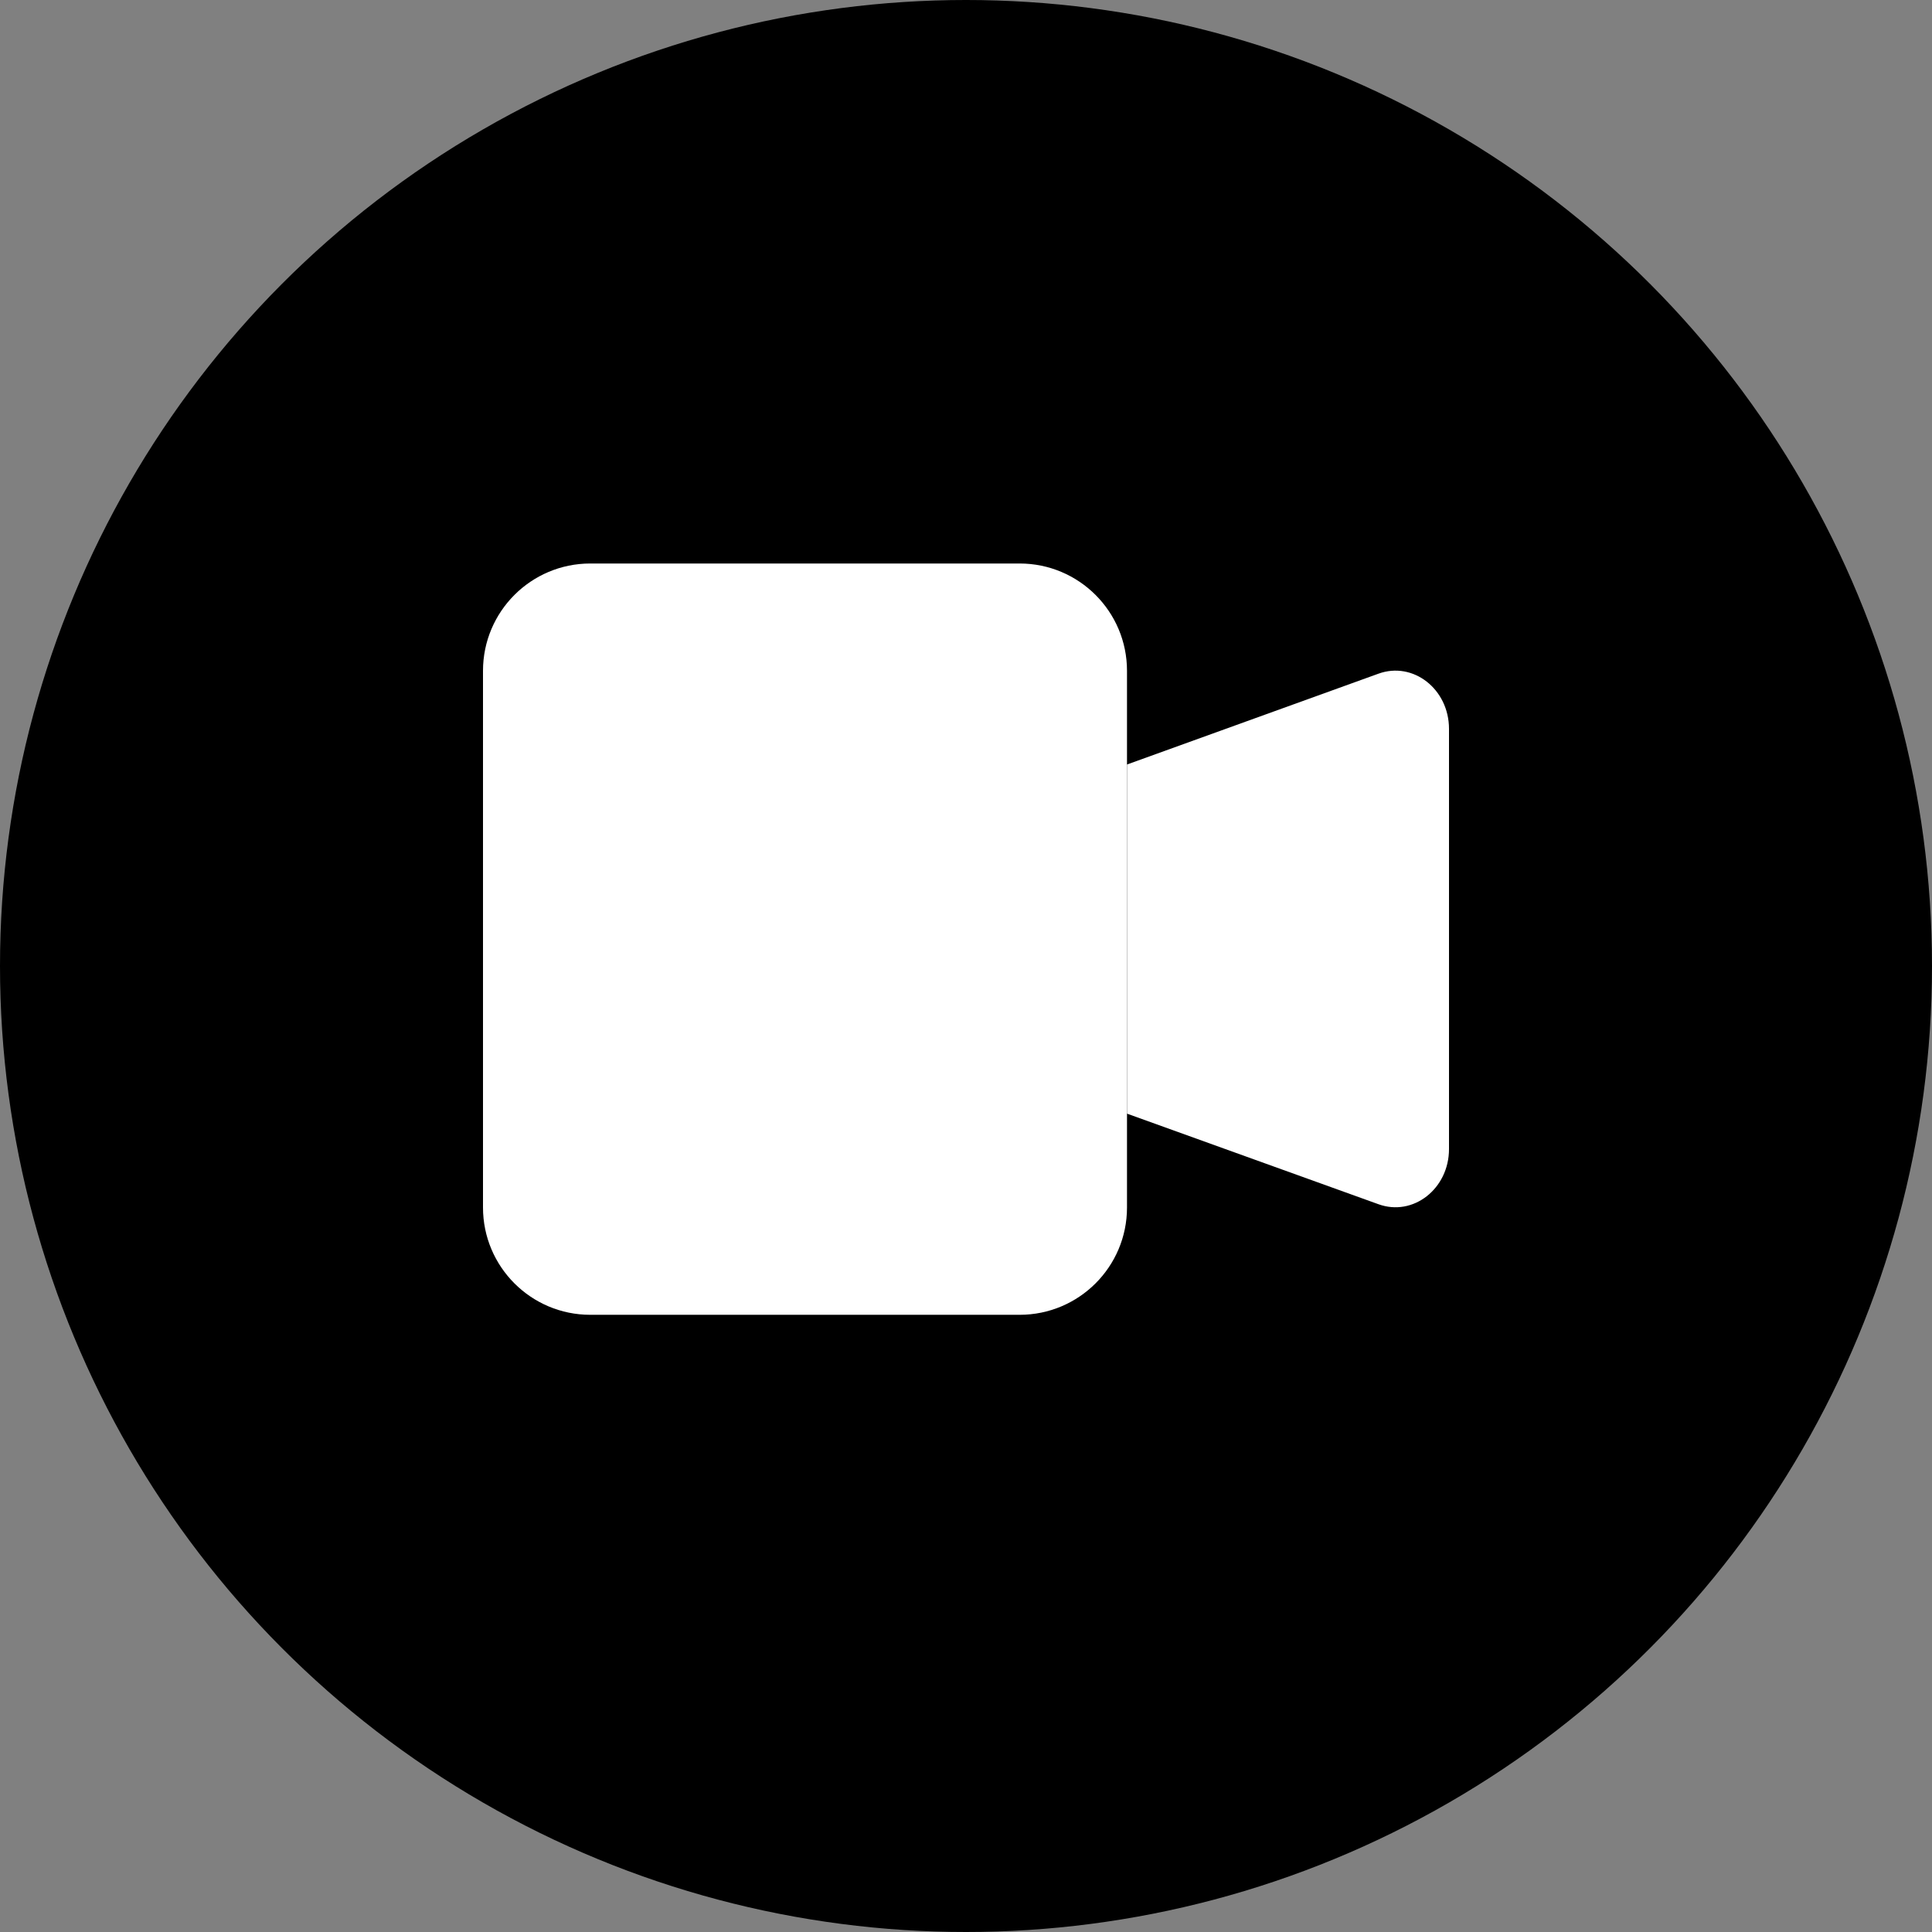 <svg width="24" height="24" viewBox="0 0 24 24" fill="none" xmlns="http://www.w3.org/2000/svg">
<rect x="0" y="0" width="24" height="24" fill="#808080" stroke="none"/>
<circle cx="12" cy="12" r="12" fill="black"/>
<path d="M12.666 16.333H7.333C6.597 16.333 6 15.736 6 15V8.333C6 7.597 6.597 7 7.333 7H12.666C13.403 7 14 7.597 14 8.333V15C14 15.736 13.403 16.333 12.666 16.333Z" fill="white"/>
<path d="M14 9.497L17.123 8.369C17.555 8.212 18 8.561 18 9.054V14.274C18 14.767 17.555 15.116 17.123 14.959L14 13.834" fill="white"/>
</svg>
